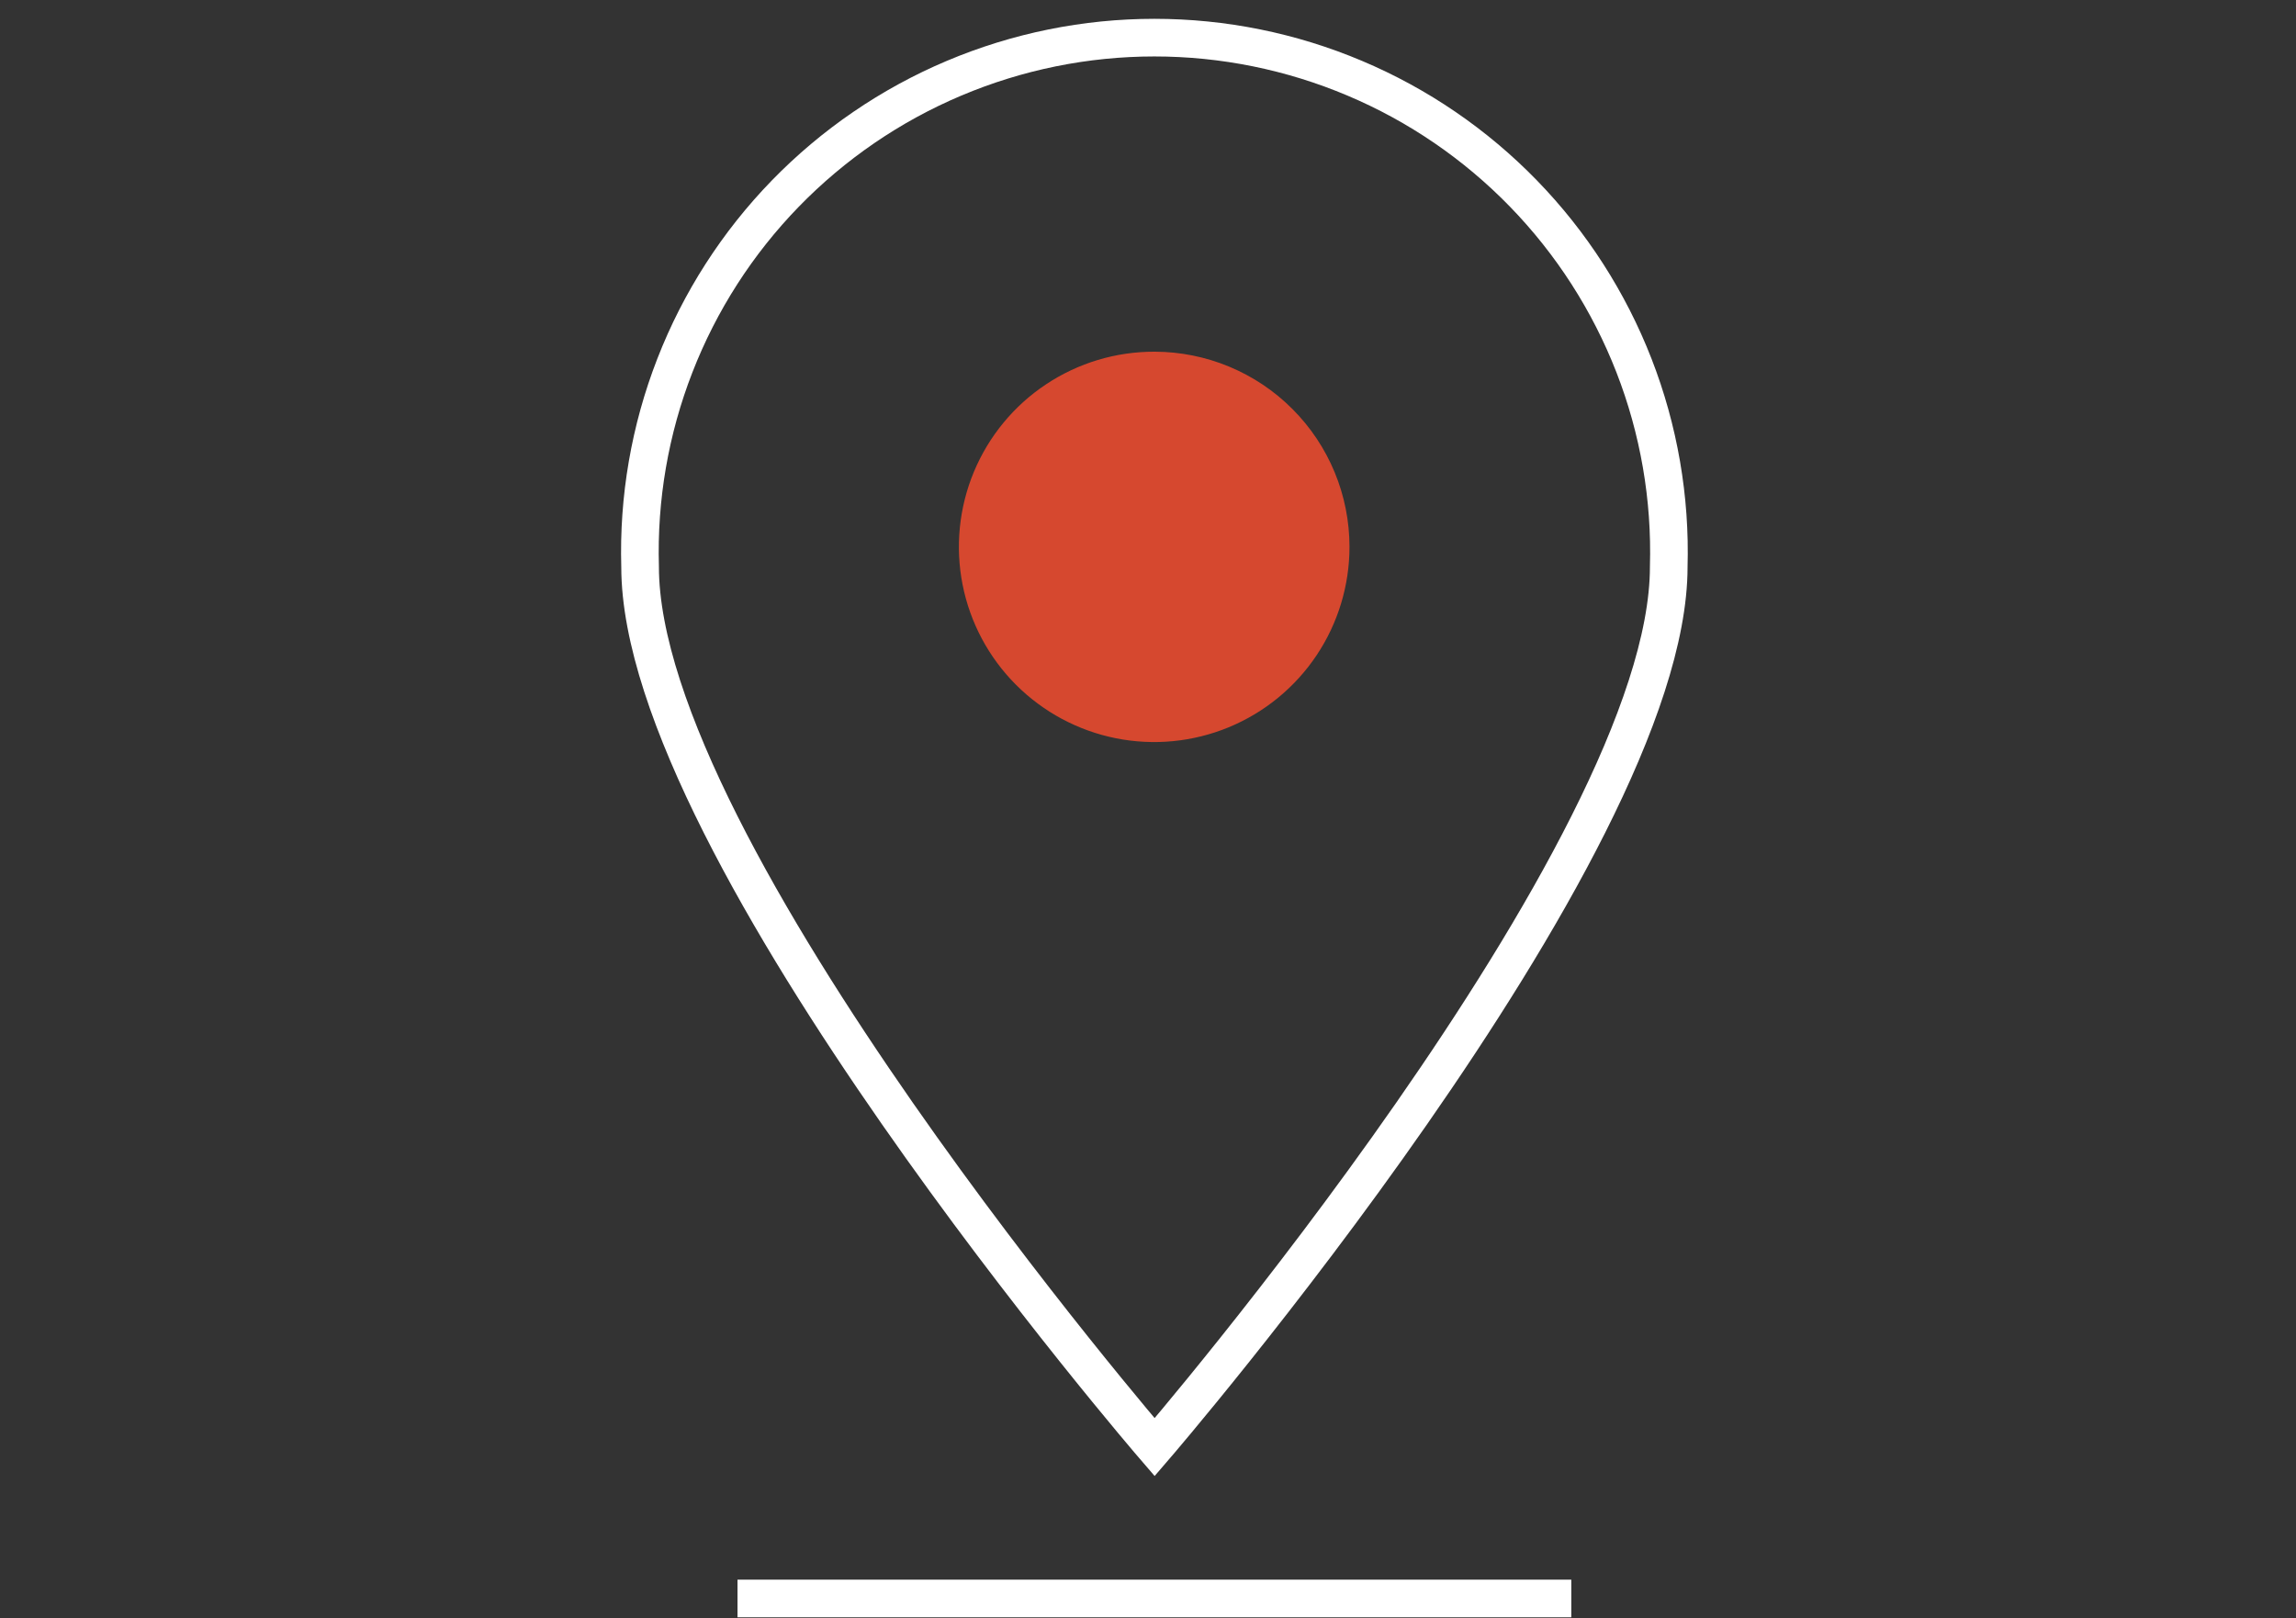 <?xml version="1.0" encoding="UTF-8"?>
<svg xmlns="http://www.w3.org/2000/svg" width="61" height="43" viewBox="0 0 61 43" fill="none">
  <rect x="0" y="0" width="61" height="43" fill="#333333" stroke="none"/>
  <path d="M44.335 15.062C44.388 13.235 44.074 11.416 43.411 9.712C42.748 8.009 41.75 6.455 40.476 5.144C39.202 3.833 37.678 2.79 35.993 2.079C34.309 1.367 32.499 1 30.67 1C28.842 1 27.032 1.367 25.347 2.079C23.663 2.79 22.139 3.833 20.864 5.144C19.59 6.455 18.592 8.009 17.93 9.712C17.267 11.416 16.953 13.235 17.006 15.062C17.006 22.605 30.676 38.454 30.676 38.454C30.676 38.454 44.335 22.605 44.335 15.062Z" stroke="white" stroke-miterlimit="10"></path>
  <path d="M35.853 14.531C35.853 15.557 35.548 16.561 34.978 17.414C34.407 18.267 33.596 18.932 32.647 19.324C31.698 19.716 30.655 19.818 29.648 19.617C28.641 19.416 27.717 18.921 26.991 18.194C26.266 17.468 25.773 16.543 25.574 15.536C25.375 14.529 25.48 13.486 25.874 12.538C26.269 11.591 26.935 10.781 27.79 10.213C28.645 9.644 29.649 9.342 30.676 9.345C32.05 9.348 33.367 9.895 34.337 10.868C35.308 11.84 35.853 13.158 35.853 14.531Z" fill="#D6482F"></path>
  <path d="M19.594 42.474H41.746" stroke="white" stroke-miterlimit="10"></path>
</svg>
